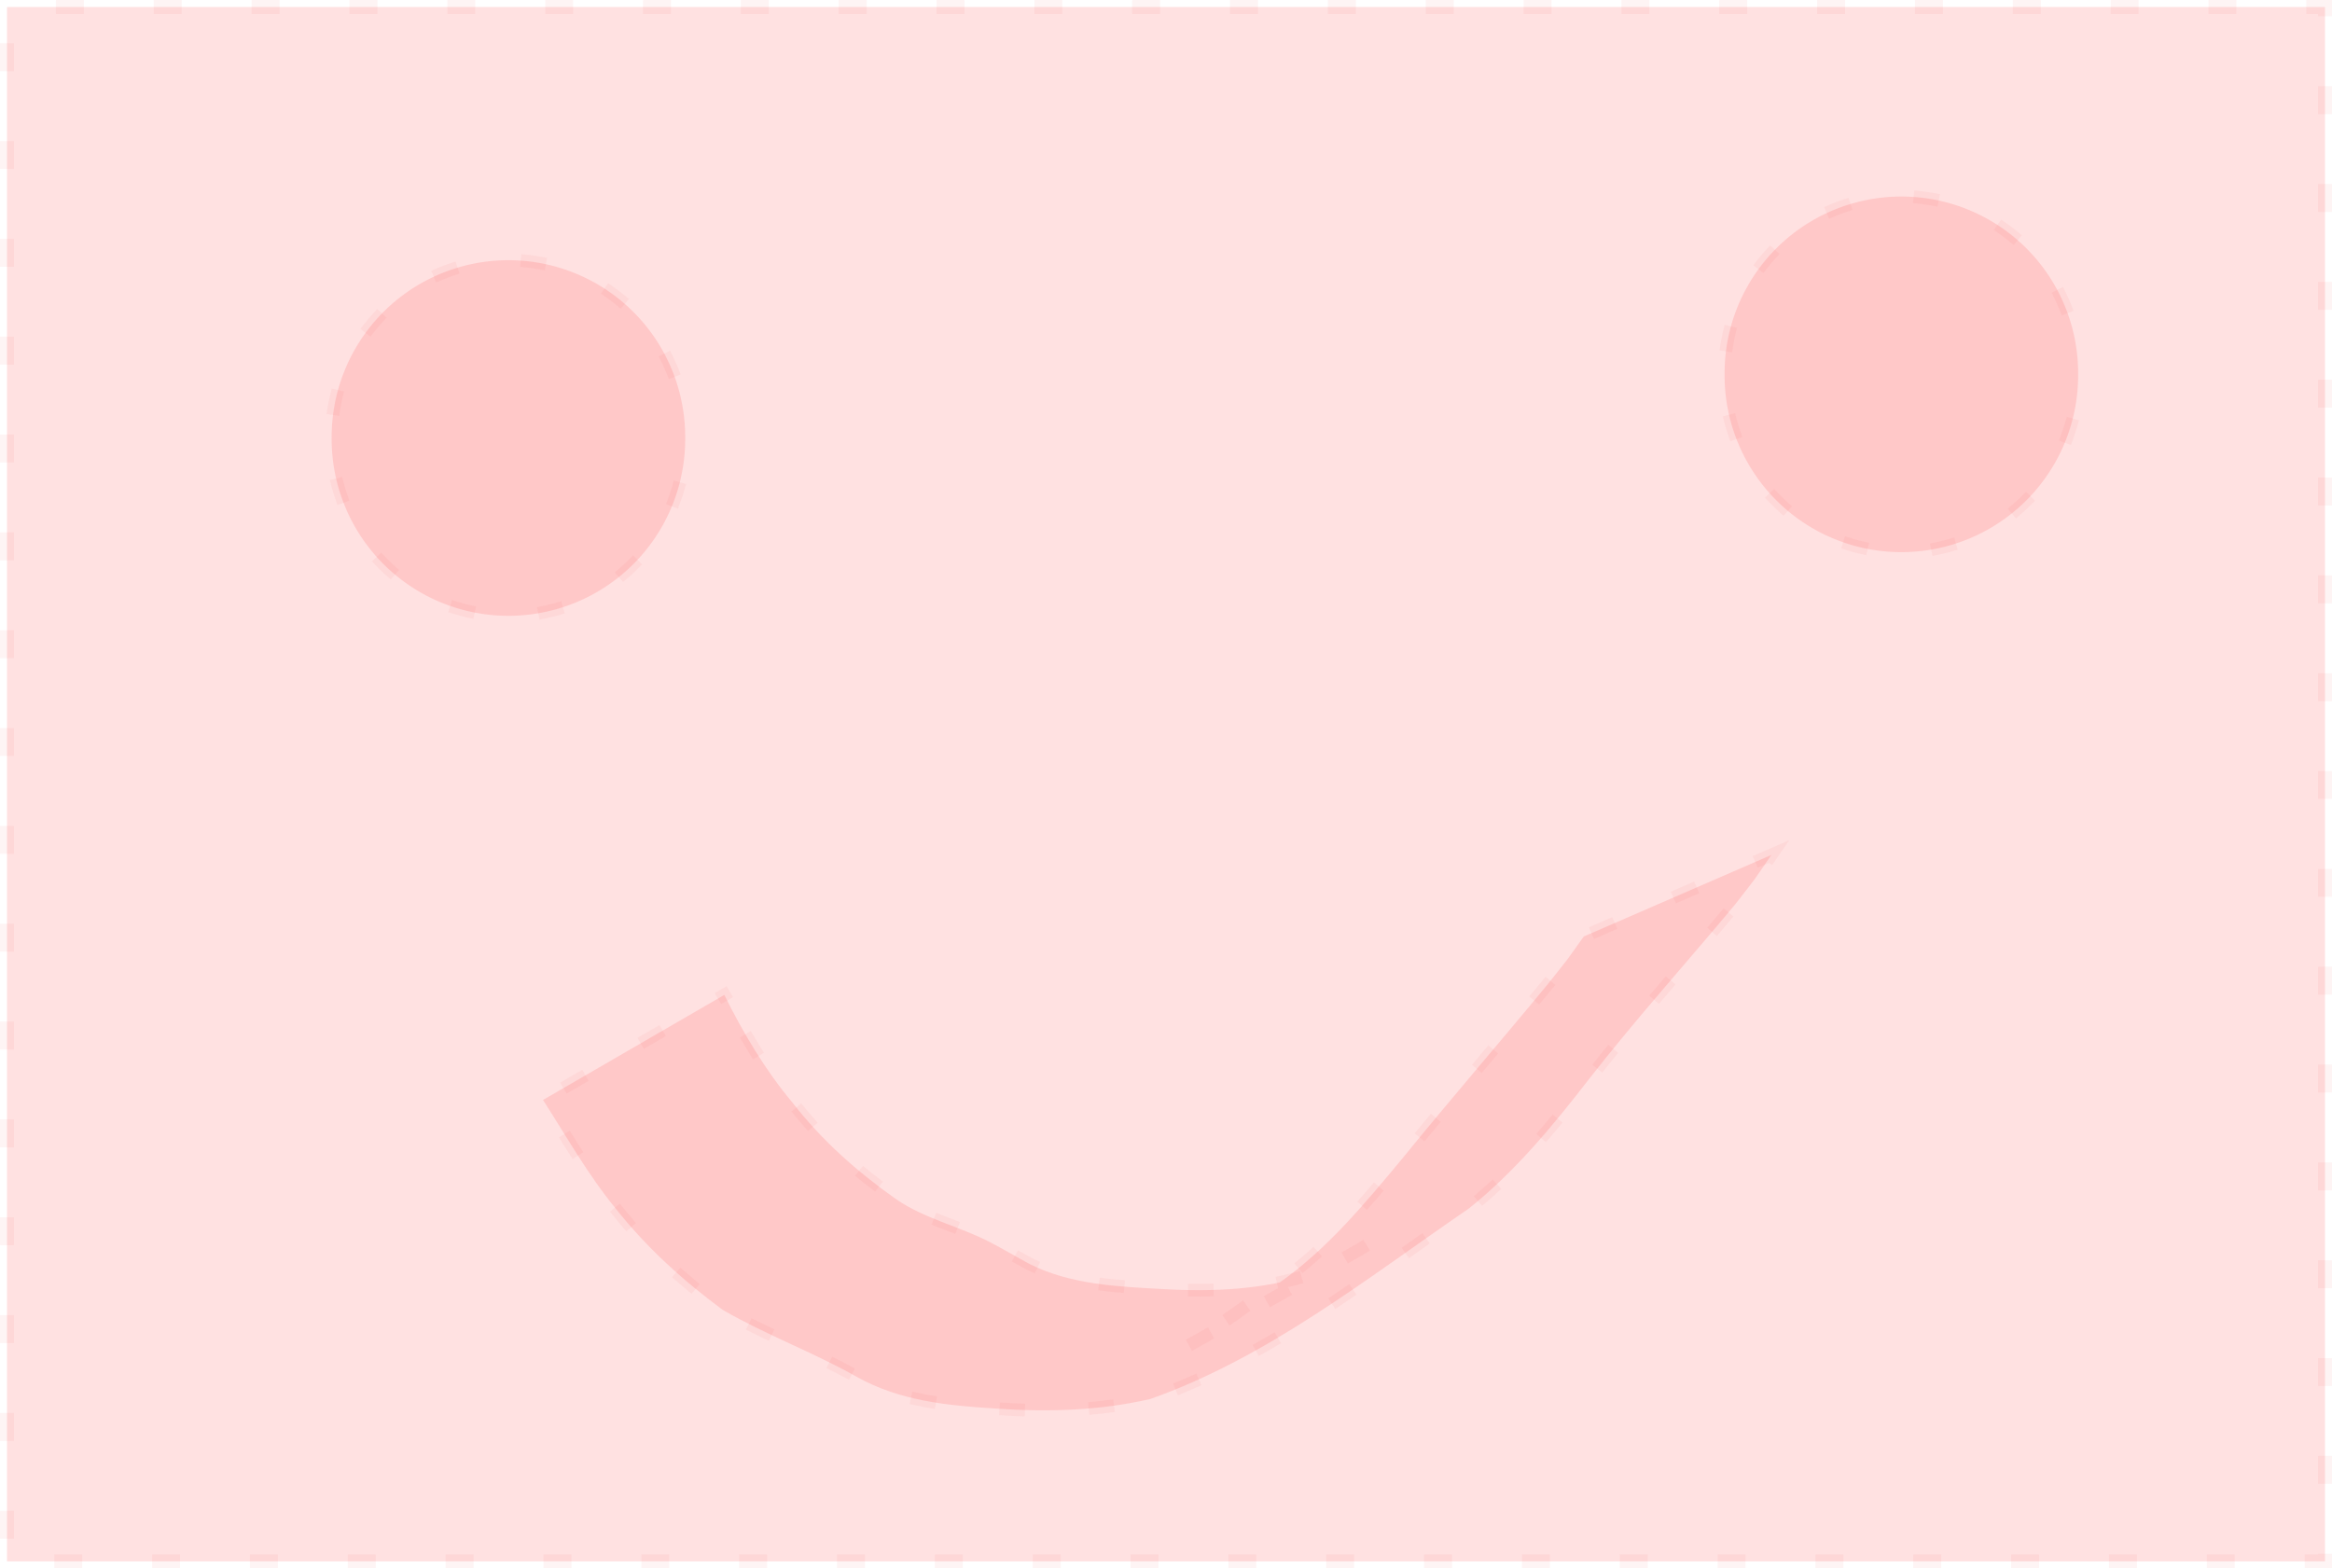 <?xml version="1.0" encoding="UTF-8" standalone="no"?>
<!-- Created with Inkscape (http://www.inkscape.org/) -->
<svg
    xmlns:inkscape="http://www.inkscape.org/namespaces/inkscape"
    xmlns:rdf="http://www.w3.org/1999/02/22-rdf-syntax-ns#"
    xmlns="http://www.w3.org/2000/svg"
    xmlns:cc="http://creativecommons.org/ns#"
    xmlns:dc="http://purl.org/dc/elements/1.1/"
    xmlns:sodipodi="http://sodipodi.sourceforge.net/DTD/sodipodi-0.dtd"
    id="svg11408"
    sodipodi:docname="_svgclean2.svg"
    viewBox="0 0 379.817 255.446"
    version="1.1"
    inkscape:version="0.48.5 r10040"
  >
  <sodipodi:namedview
      id="namedview13"
      bordercolor="#666666"
      inkscape:window-width="681"
      inkscape:pageshadow="2"
      guidetolerance="10"
      pagecolor="#ffffff"
      gridtolerance="10"
      inkscape:window-maximized="0"
      inkscape:zoom="0.22425739"
      objecttolerance="10"
      showgrid="false"
      borderopacity="1"
      inkscape:current-layer="svg11408"
      inkscape:cx="94.352542"
      inkscape:cy="-158.86997"
      inkscape:window-y="0"
      inkscape:window-x="683"
      inkscape:window-height="766"
      inkscape:pageopacity="0"
  />
  <g
      id="layer1"
      transform="translate(-277.69 -111.86)"
    >
    <g
        id="g11424"
        transform="translate(1025,7757.5)"
      >
      <g
          id="g11402"
        >
        <path
            id="path11342"
            style="opacity:.181;stroke-opacity:.238;fill-opacity:.974;stroke-dashoffset:20.779;stroke:#f00000;stroke-linecap:square;stroke-dasharray:2.078, 12.467;stroke-width:2.078;fill:#ff5555"
            inkscape:connector-curvature="0"
            d="m-629.34-7483.6c3.099 6.253 6.642 12.211 11.118 17.569 4.834 6.211 10.544 11.254 16.943 15.767 4.645 3.15 10.169 4.348 15.105 6.887 2.212 1.138 4.348 2.42 6.537 3.603 6.708 3.363 14.236 3.679 21.584 4.082 8.363 0.501 16.711 0.112 24.691-2.545 10.017-5.351 17.486-9.381-21.401 12.326-1.369 0.764 2.672-1.643 3.974-2.517 3.941-2.645 7.767-5.482 11.681-8.171 7.907-5.505 14.082-13.006 20.2-20.351 7.778-9.582 15.869-18.899 23.712-28.427 4.118-5.202 2.18-2.62 5.834-7.73l30.559-13.284c-3.69 5.357-1.735 2.673-5.883 8.039-7.895 9.489-16.164 18.66-23.762 28.394-5.883 7.608-12.113 15.178-19.67 21.186-16.574 11.349-32.673 24.209-51.85 30.998-8.279 1.901-16.746 2.155-25.209 1.55-7.801-0.473-15.69-1.264-22.627-5.183-7.106-4.011-14.726-6.795-21.786-10.879-6.49-4.79-12.386-10.133-17.412-16.479-4.553-5.543-8.004-11.698-11.865-17.723l29.527-17.114z"
        />
        <path
            id="path11344-6"
            inkscape:connector-curvature="0"
            style="opacity:.181;stroke-opacity:.238;fill-opacity:.974;stroke-dashoffset:20.779;stroke:#f00000;stroke-linecap:square;stroke-dasharray:2.078, 12.467;stroke-width:2.078;fill:#ff5555"
            transform="translate(-928.23,138.2)"
            d="m292.52-7712.5a28.792 28.792 0 1 1 -57.583 0 28.792 28.792 0 1 1 57.583 0z"
        />
        <path
            id="path11344-8"
            inkscape:connector-curvature="0"
            style="opacity:.181;stroke-opacity:.238;fill-opacity:.974;stroke-dashoffset:20.779;stroke:#f00000;stroke-linecap:square;stroke-dasharray:2.078, 12.467;stroke-width:2.078;fill:#ff5555"
            transform="translate(-701.36,127.83)"
            d="m292.52-7712.5a28.792 28.792 0 1 1 -57.583 0 28.792 28.792 0 1 1 57.583 0z"
        />
        <rect
            id="rect11400"
            style="opacity:.181;stroke-opacity:.238;fill-opacity:.974;stroke-dashoffset:22.765;stroke:#f00000;stroke-linecap:square;stroke-dasharray:2.277, 13.659;stroke-width:2.276;fill:#ff5555"
            height="253.17"
            width="377.54"
            y="-7644.5"
            x="-746.17"
        />
      </g
      >
    </g
    >
  </g
  >
</svg
>

